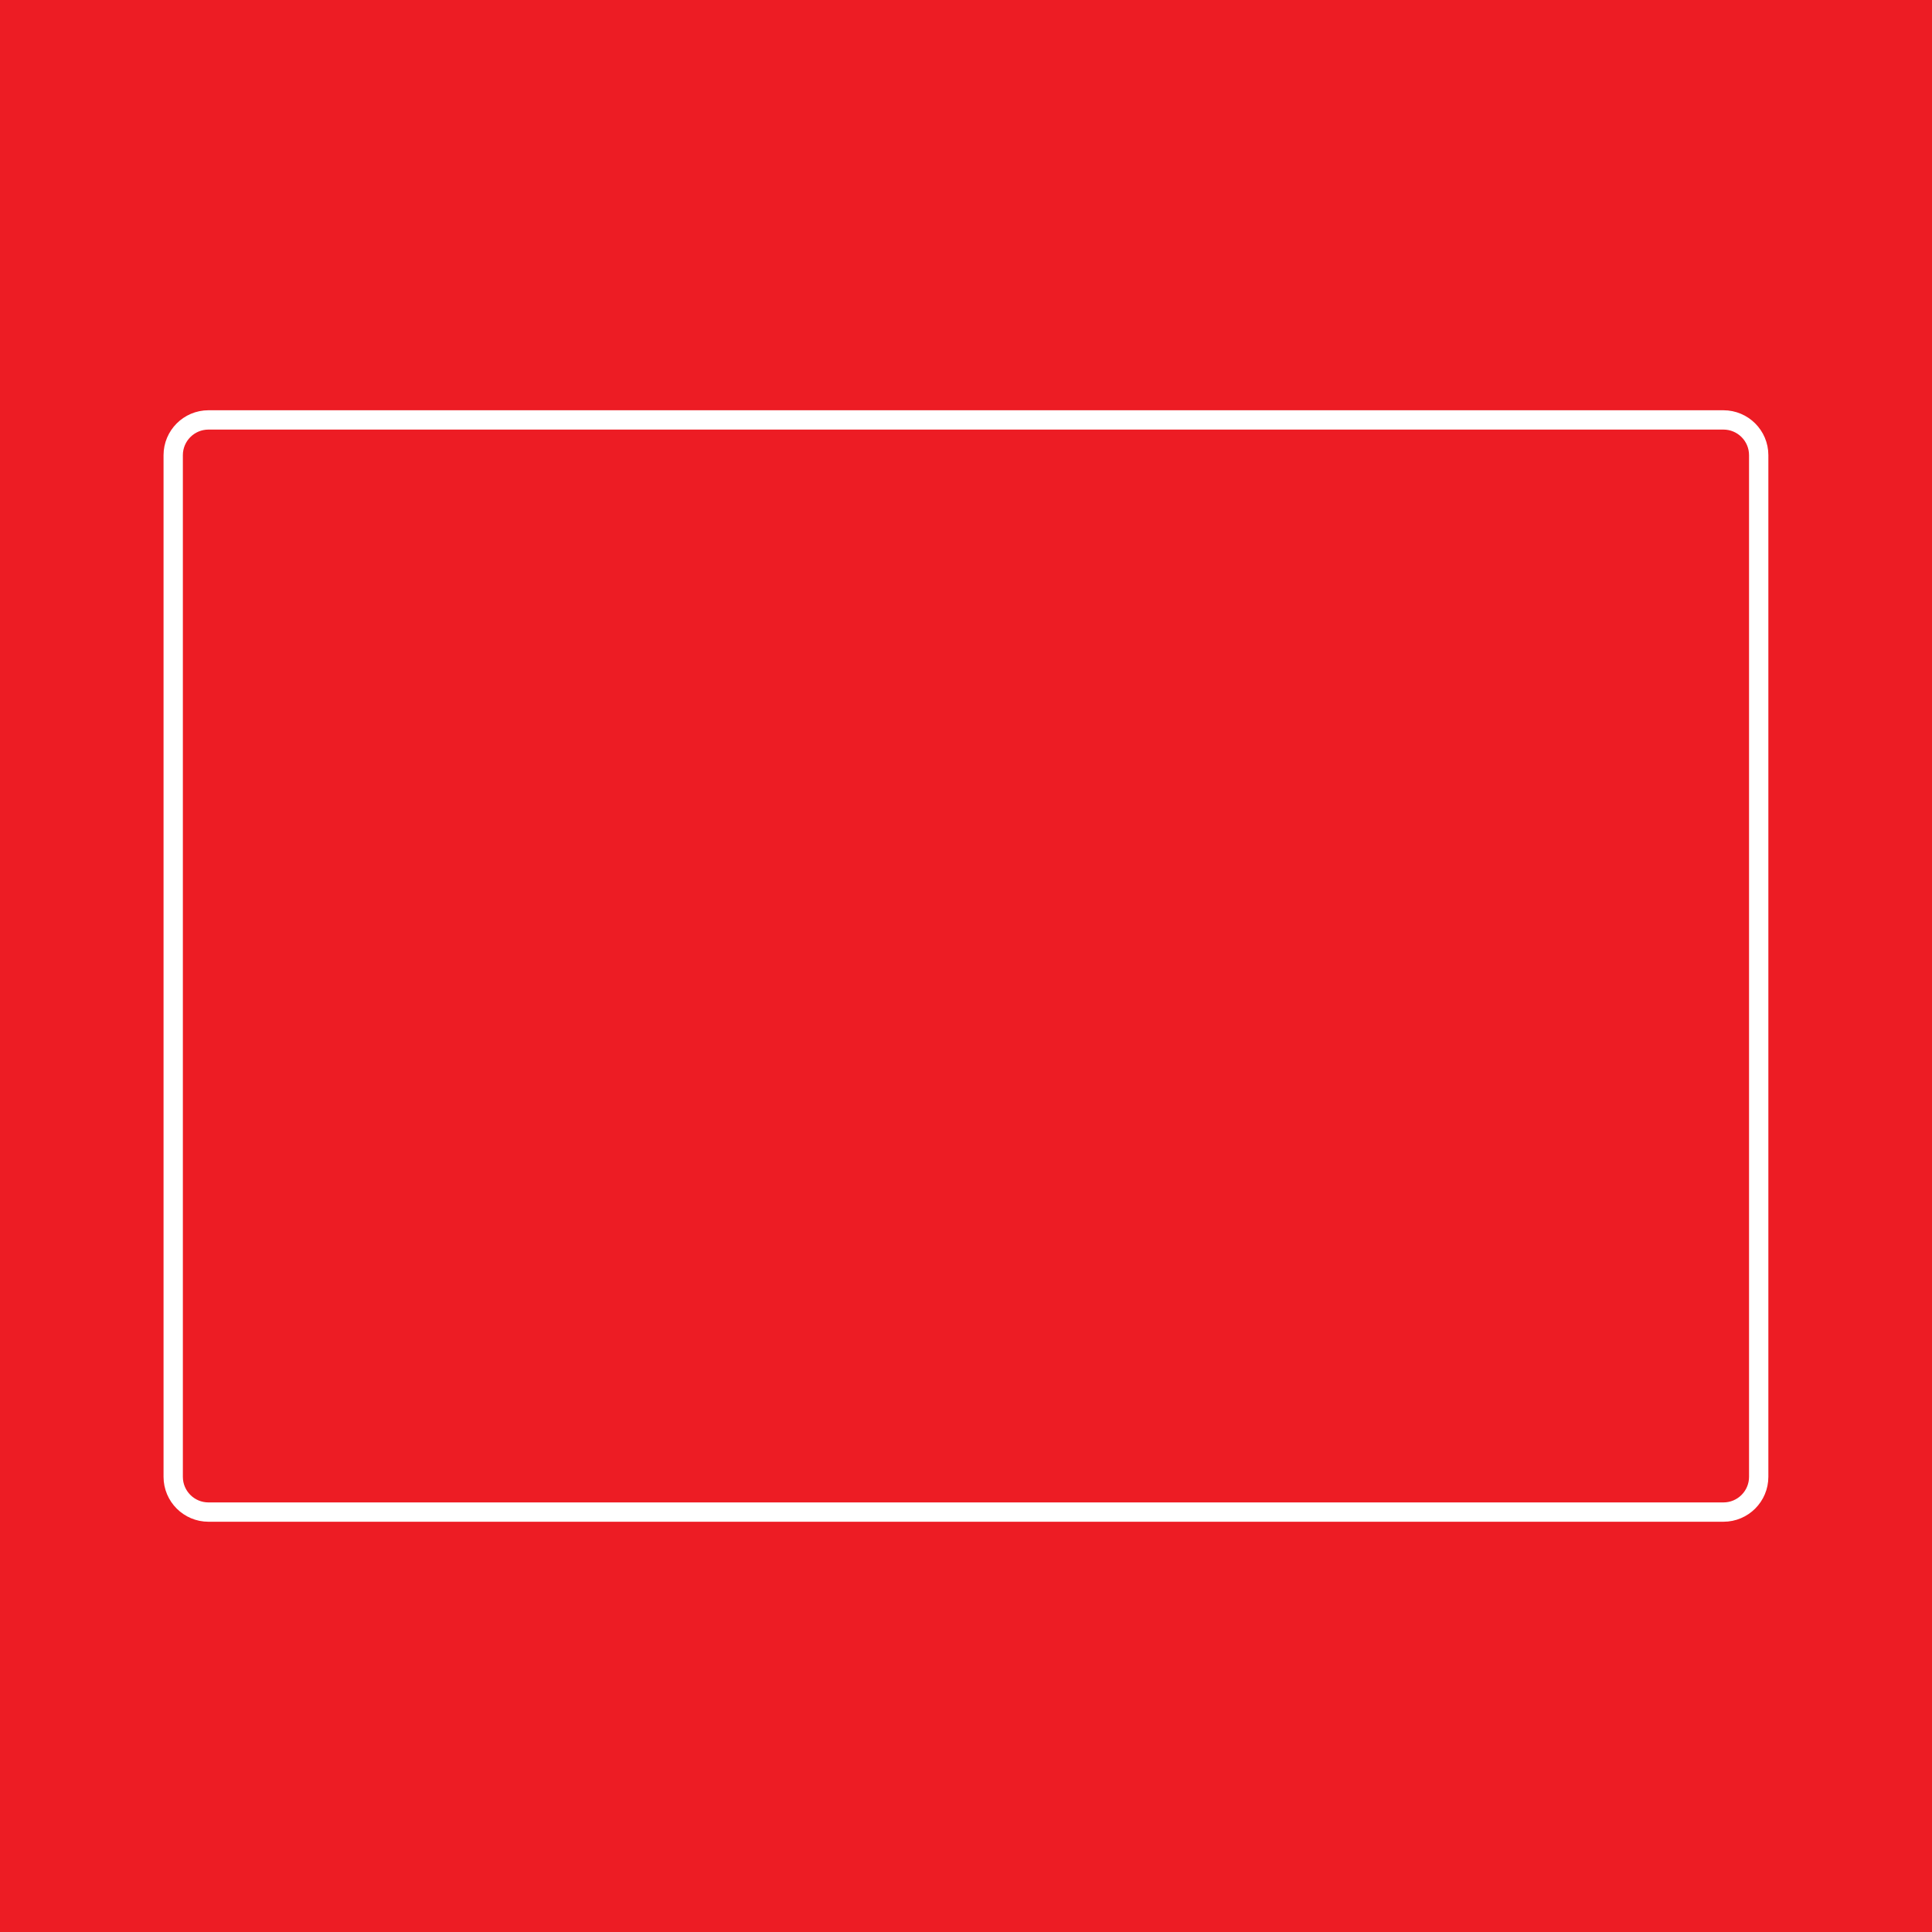 <?xml version="1.0" encoding="UTF-8"?>
<svg id="Layer_1" data-name="Layer 1" xmlns="http://www.w3.org/2000/svg" viewBox="0 0 200 200">
  <defs>
    <style>
      .cls-1 {
        fill: #ed1c24;
      }

      .cls-2 {
        fill: none;
        stroke: #fff;
        stroke-miterlimit: 10;
        stroke-width: 2px;
      }
    </style>
  </defs>
  <rect class="cls-1" width="200" height="200"/>
  <path class="cls-2" d="M182.06,63.83v89.05c0,2.01-1.63,3.65-3.65,3.65H21.58c-2.01,0-3.65-1.63-3.65-3.65V47.12c0-2.01,1.63-3.65,3.65-3.65h156.83c2.01,0,3.65,1.63,3.65,3.65v16.71"/>
</svg>